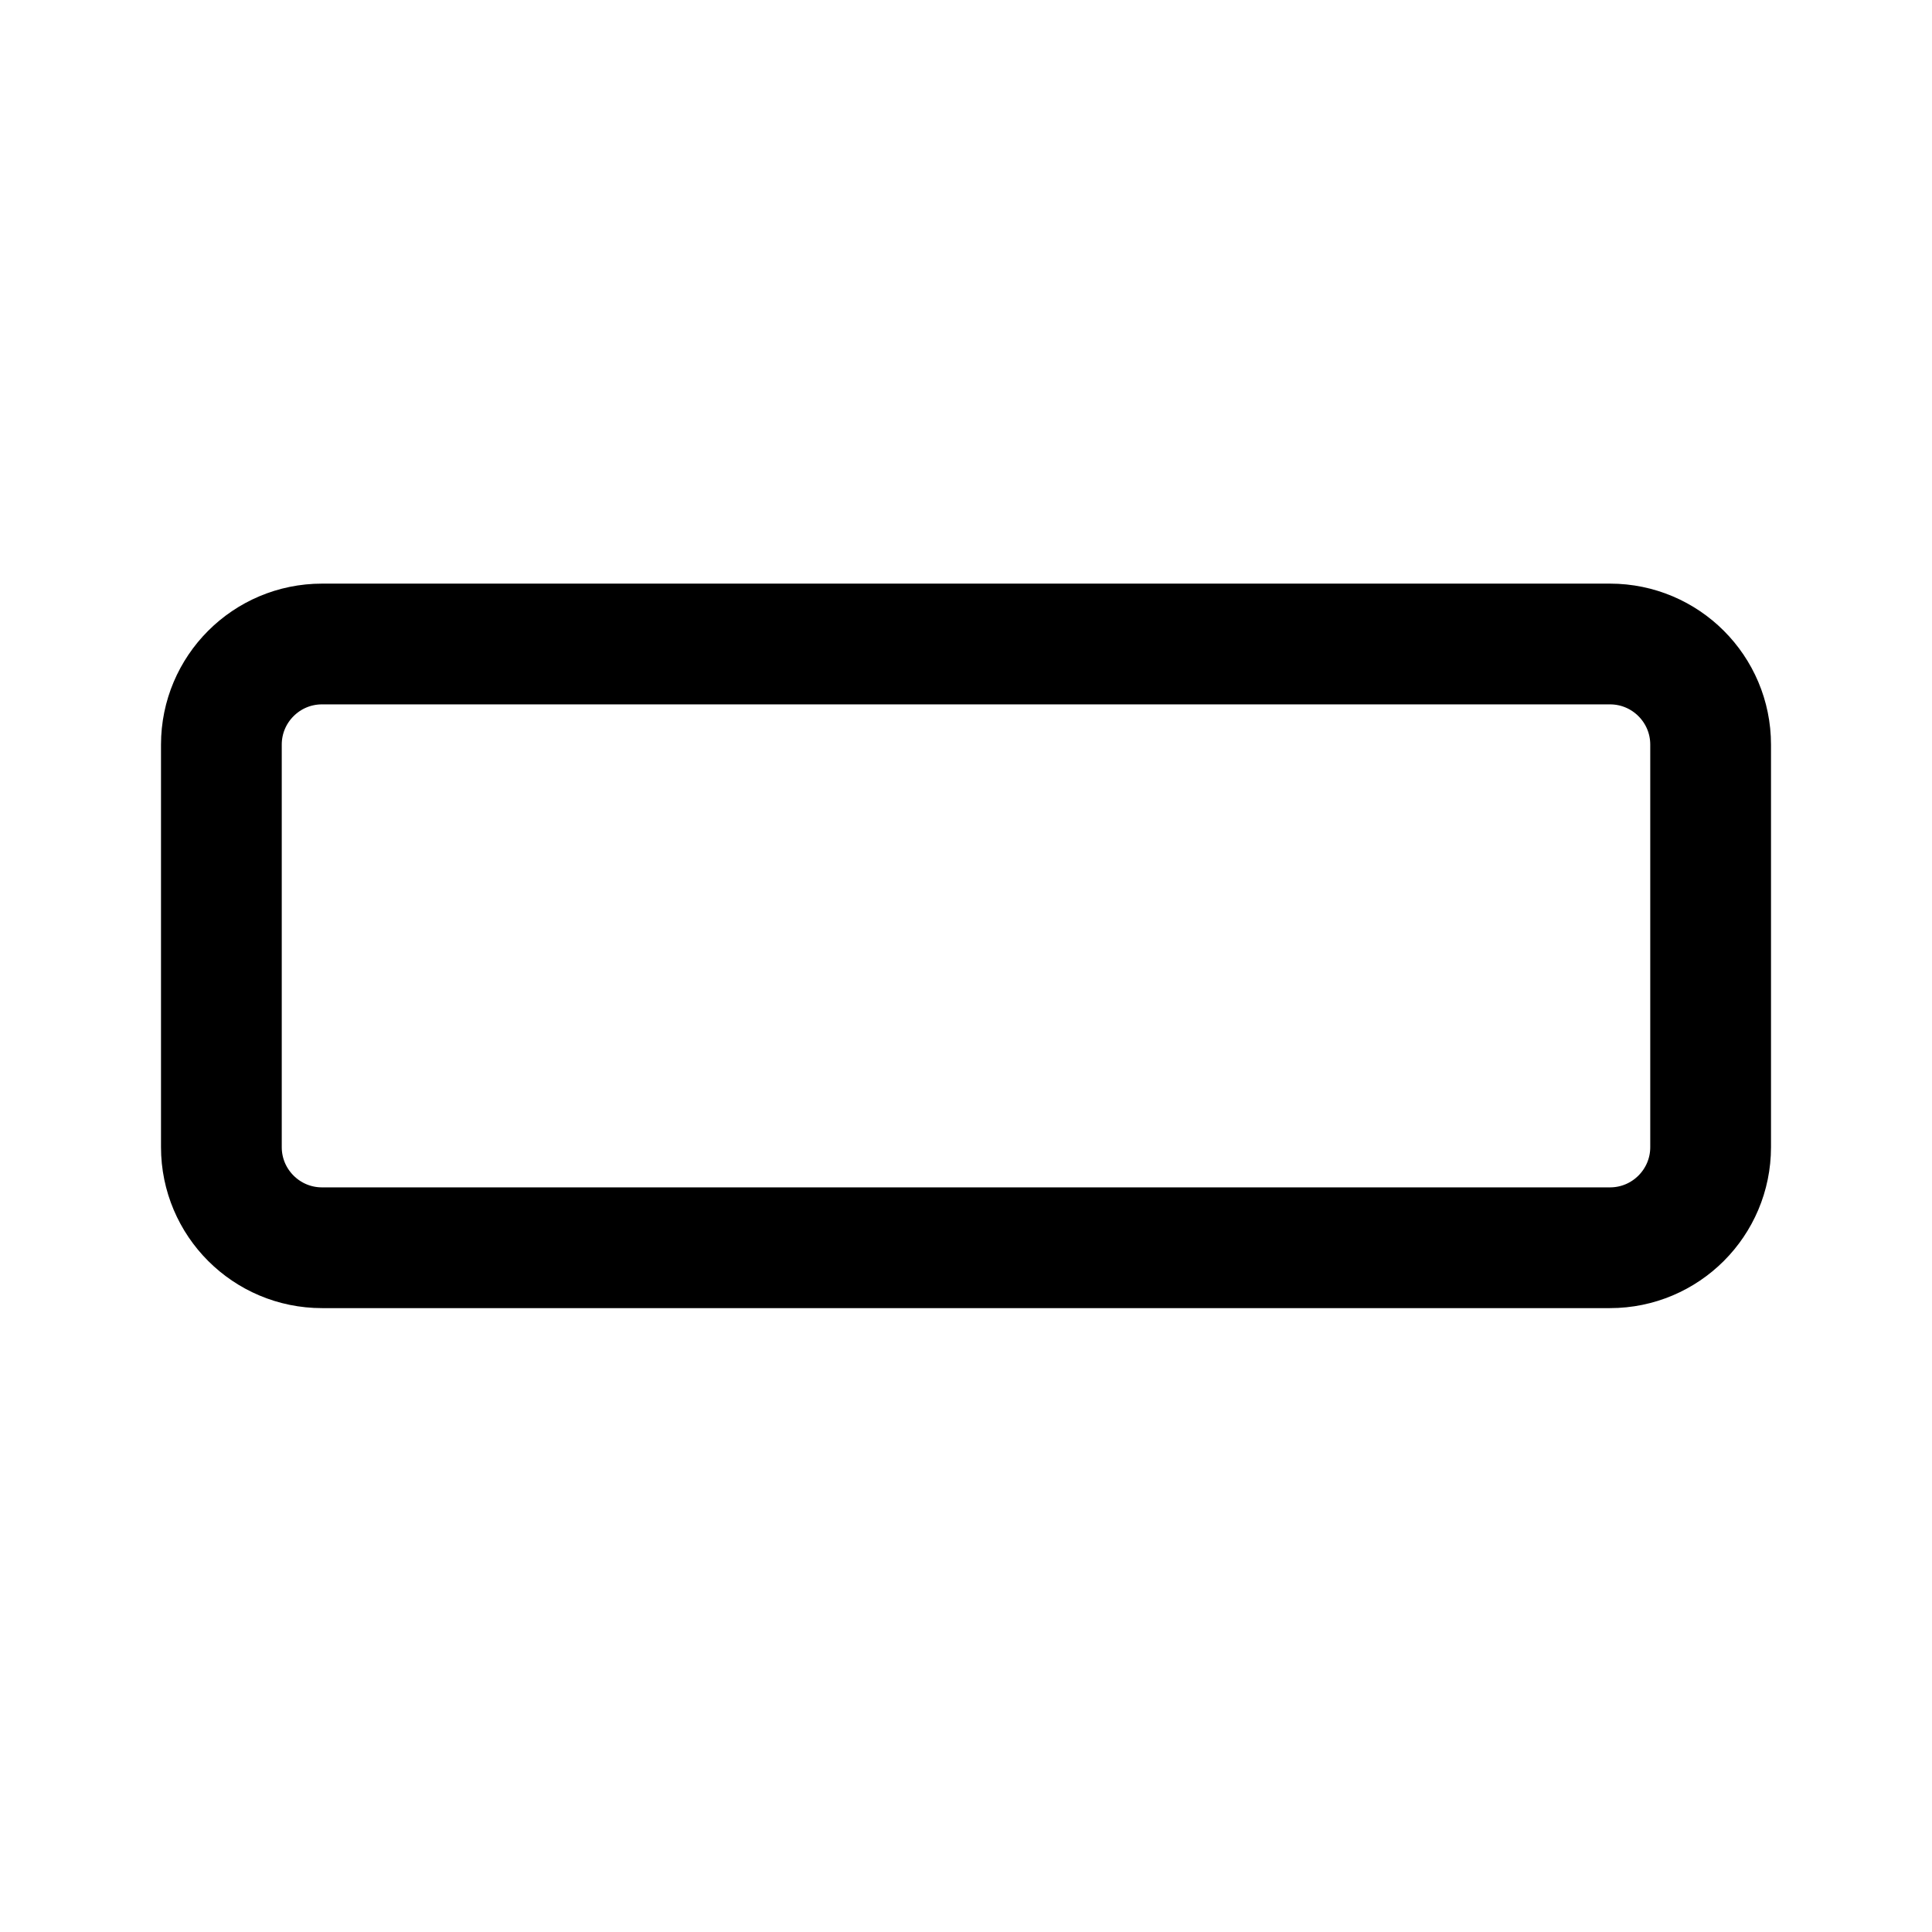 <svg fill="none" viewBox="0 0 24 24" xmlns="http://www.w3.org/2000/svg"><path d="m4 8h16c.69 0 1.25.56 1.25 1.25v5c0 .69-.56 1.25-1.25 1.25h-16c-.69 0-1.25-.56-1.25-1.25v-5c0-.69.56-1.25 1.25-1.25z" stroke="currentColor" stroke-width="1.5" fill="none"/></svg>
